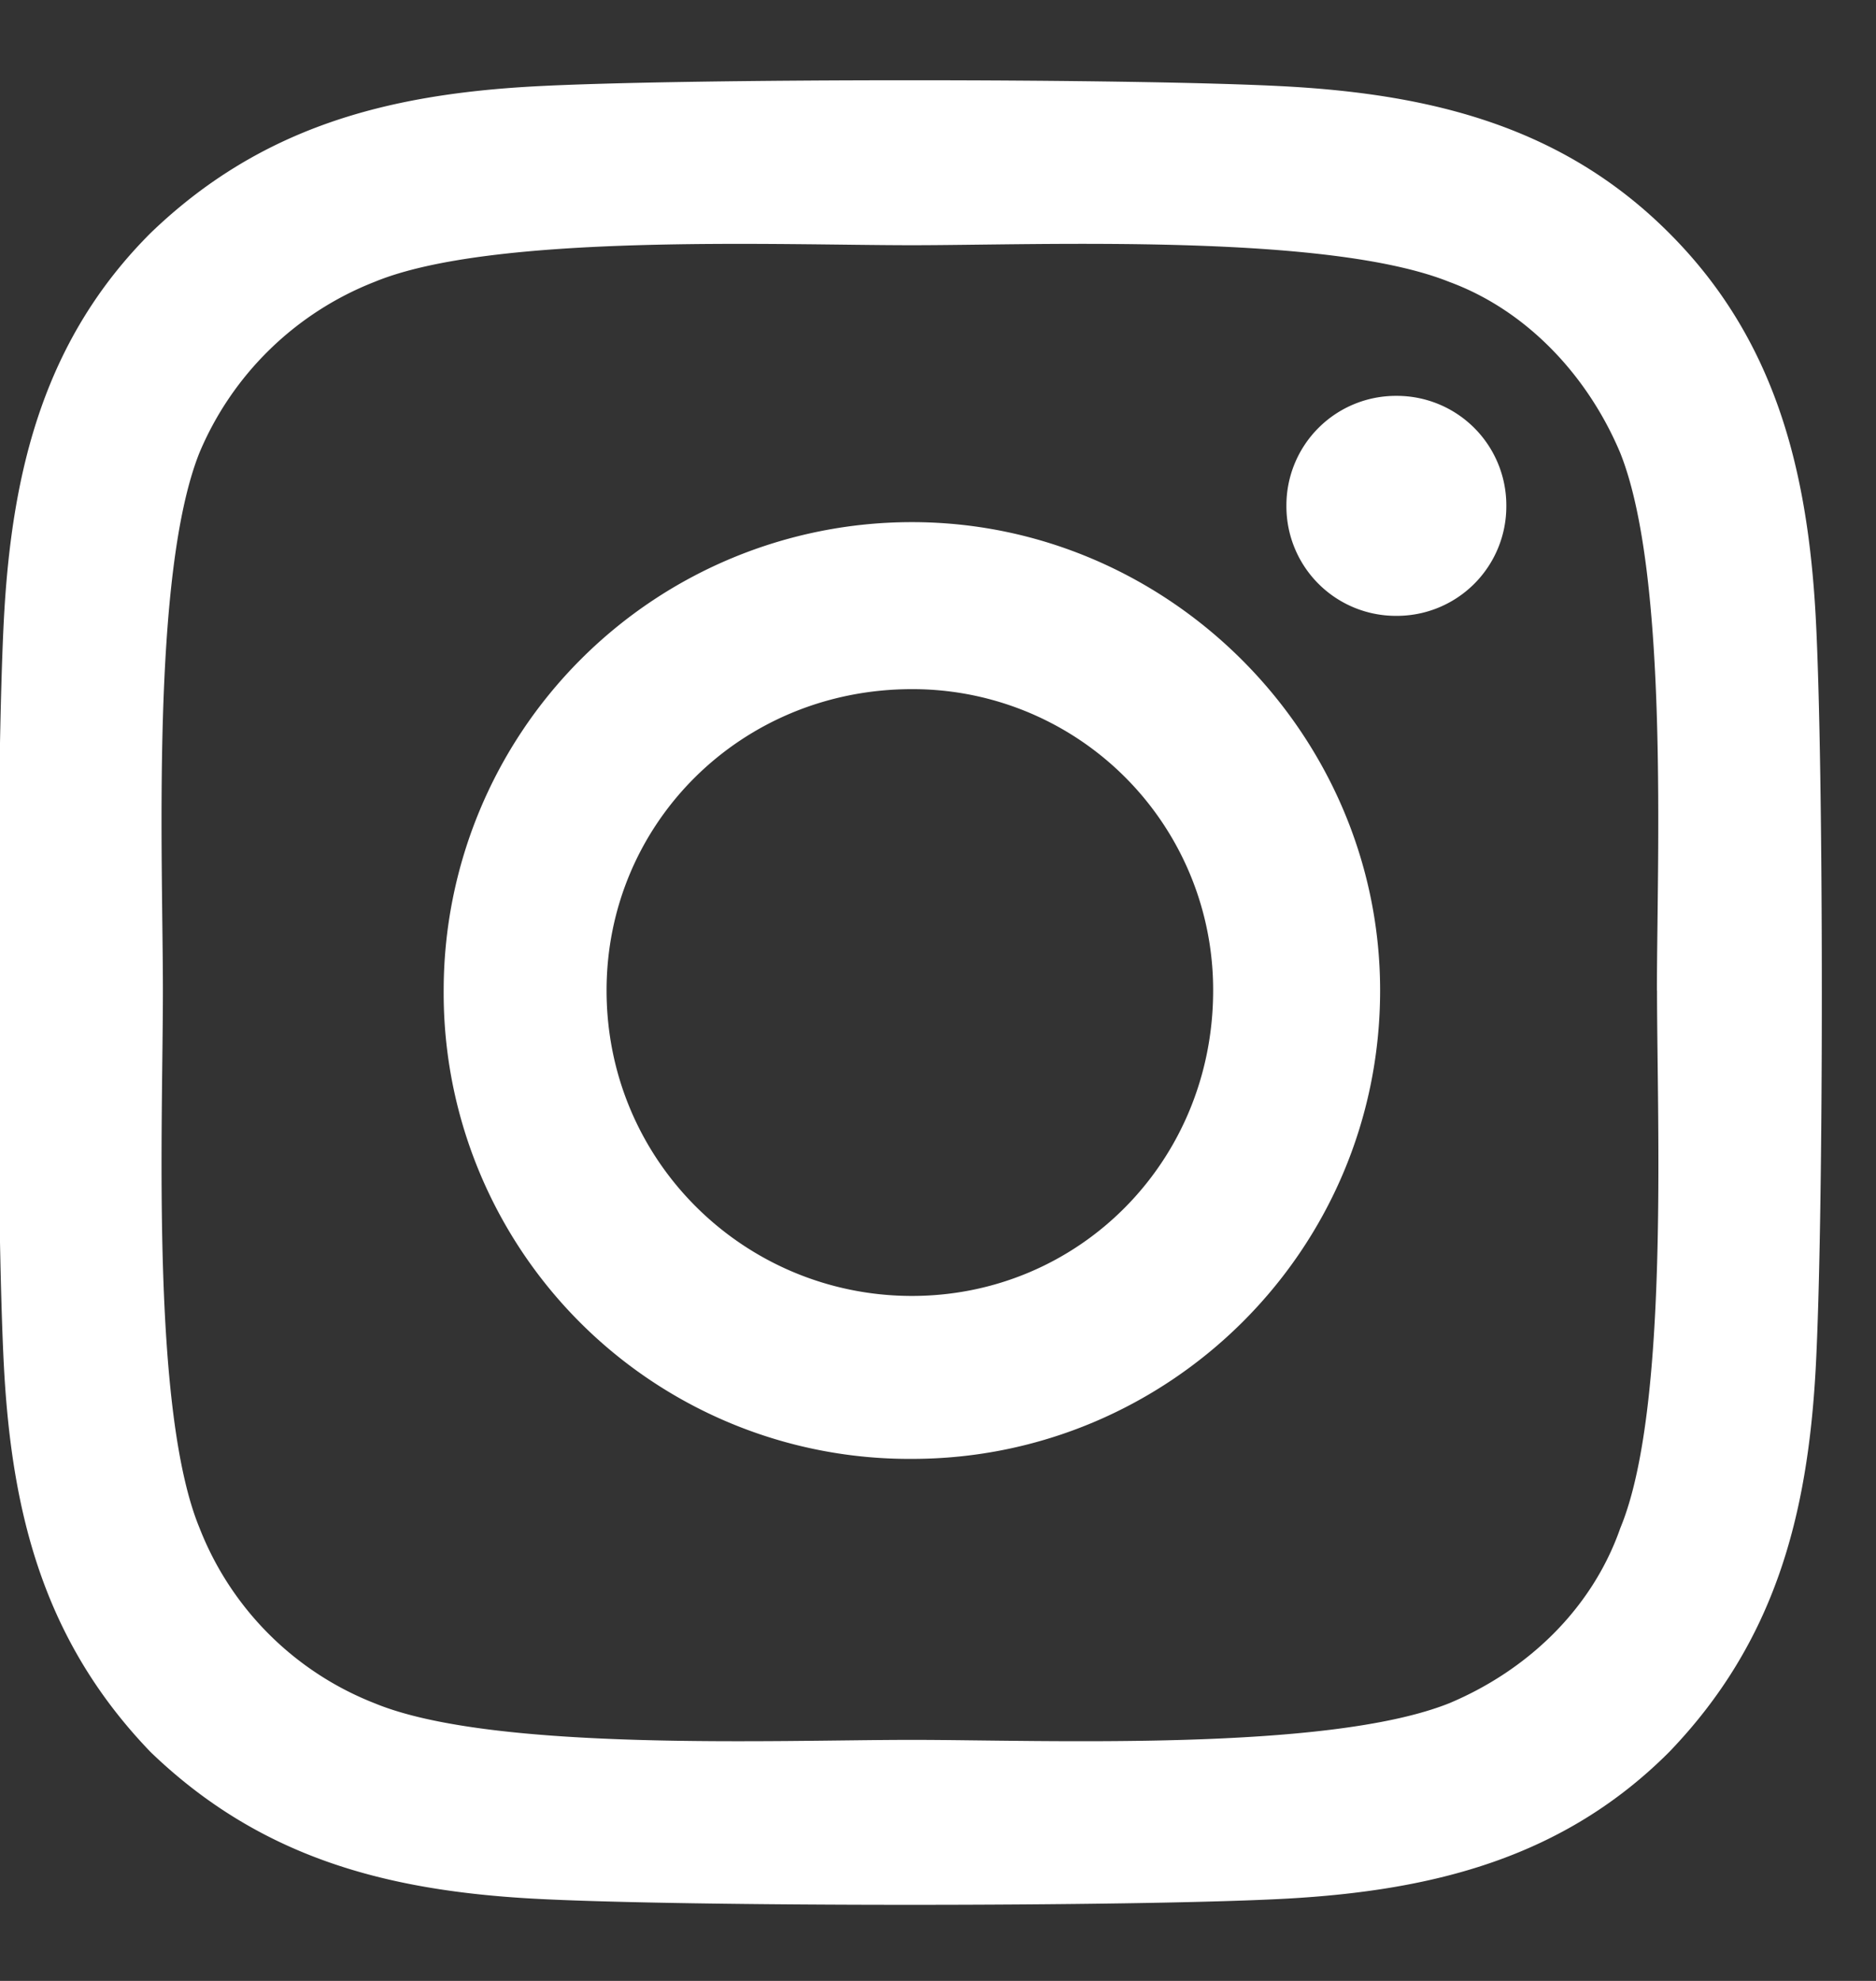 <svg xmlns="http://www.w3.org/2000/svg" width="18" height="19" viewBox="0 0 18 19"><rect x="0" y="0" width="18" height="19" fill="#333333" stroke="none"/><g><g><path fill="#fff" d="M15.898 9.5c0-1.25.117-3.984-.352-5.156-.312-.742-.898-1.367-1.64-1.64-1.172-.47-3.906-.352-5.156-.352-1.29 0-4.024-.117-5.157.352a3.013 3.013 0 0 0-1.68 1.64C1.446 5.516 1.563 8.25 1.563 9.5c0 1.29-.117 4.024.352 5.157a2.961 2.961 0 0 0 1.68 1.68c1.132.468 3.866.351 5.156.351 1.25 0 3.984.117 5.156-.352.742-.312 1.367-.898 1.64-1.68.47-1.132.352-3.866.352-5.156zm1.523 3.633c-.078 1.407-.39 2.617-1.406 3.672-1.015 1.016-2.265 1.328-3.672 1.406-1.445.079-5.781.079-7.226 0-1.407-.078-2.617-.39-3.672-1.406C.429 15.75.117 14.54.039 13.133c-.079-1.445-.079-5.78 0-7.226C.117 4.5.429 3.25 1.445 2.235 2.5 1.219 3.71.907 5.117.829c1.445-.079 5.78-.079 7.226 0 1.407.078 2.657.39 3.672 1.406 1.016 1.015 1.328 2.265 1.406 3.672.079 1.445.079 5.781 0 7.226zm-4.023-7.226a1.05 1.05 0 0 1-1.055-1.055 1.05 1.05 0 0 1 1.055-1.055 1.05 1.05 0 0 1 1.055 1.055 1.05 1.05 0 0 1-1.055 1.055zM11.64 9.5a2.884 2.884 0 0 0-2.89-2.89c-1.641 0-2.93 1.289-2.93 2.89 0 1.641 1.328 2.93 2.93 2.93 1.601 0 2.89-1.289 2.89-2.93zm1.602 0c0 2.5-2.032 4.493-4.492 4.493A4.468 4.468 0 0 1 4.257 9.5 4.493 4.493 0 0 1 8.75 5.008c2.46 0 4.492 2.032 4.492 4.492z"/></g></g></svg>